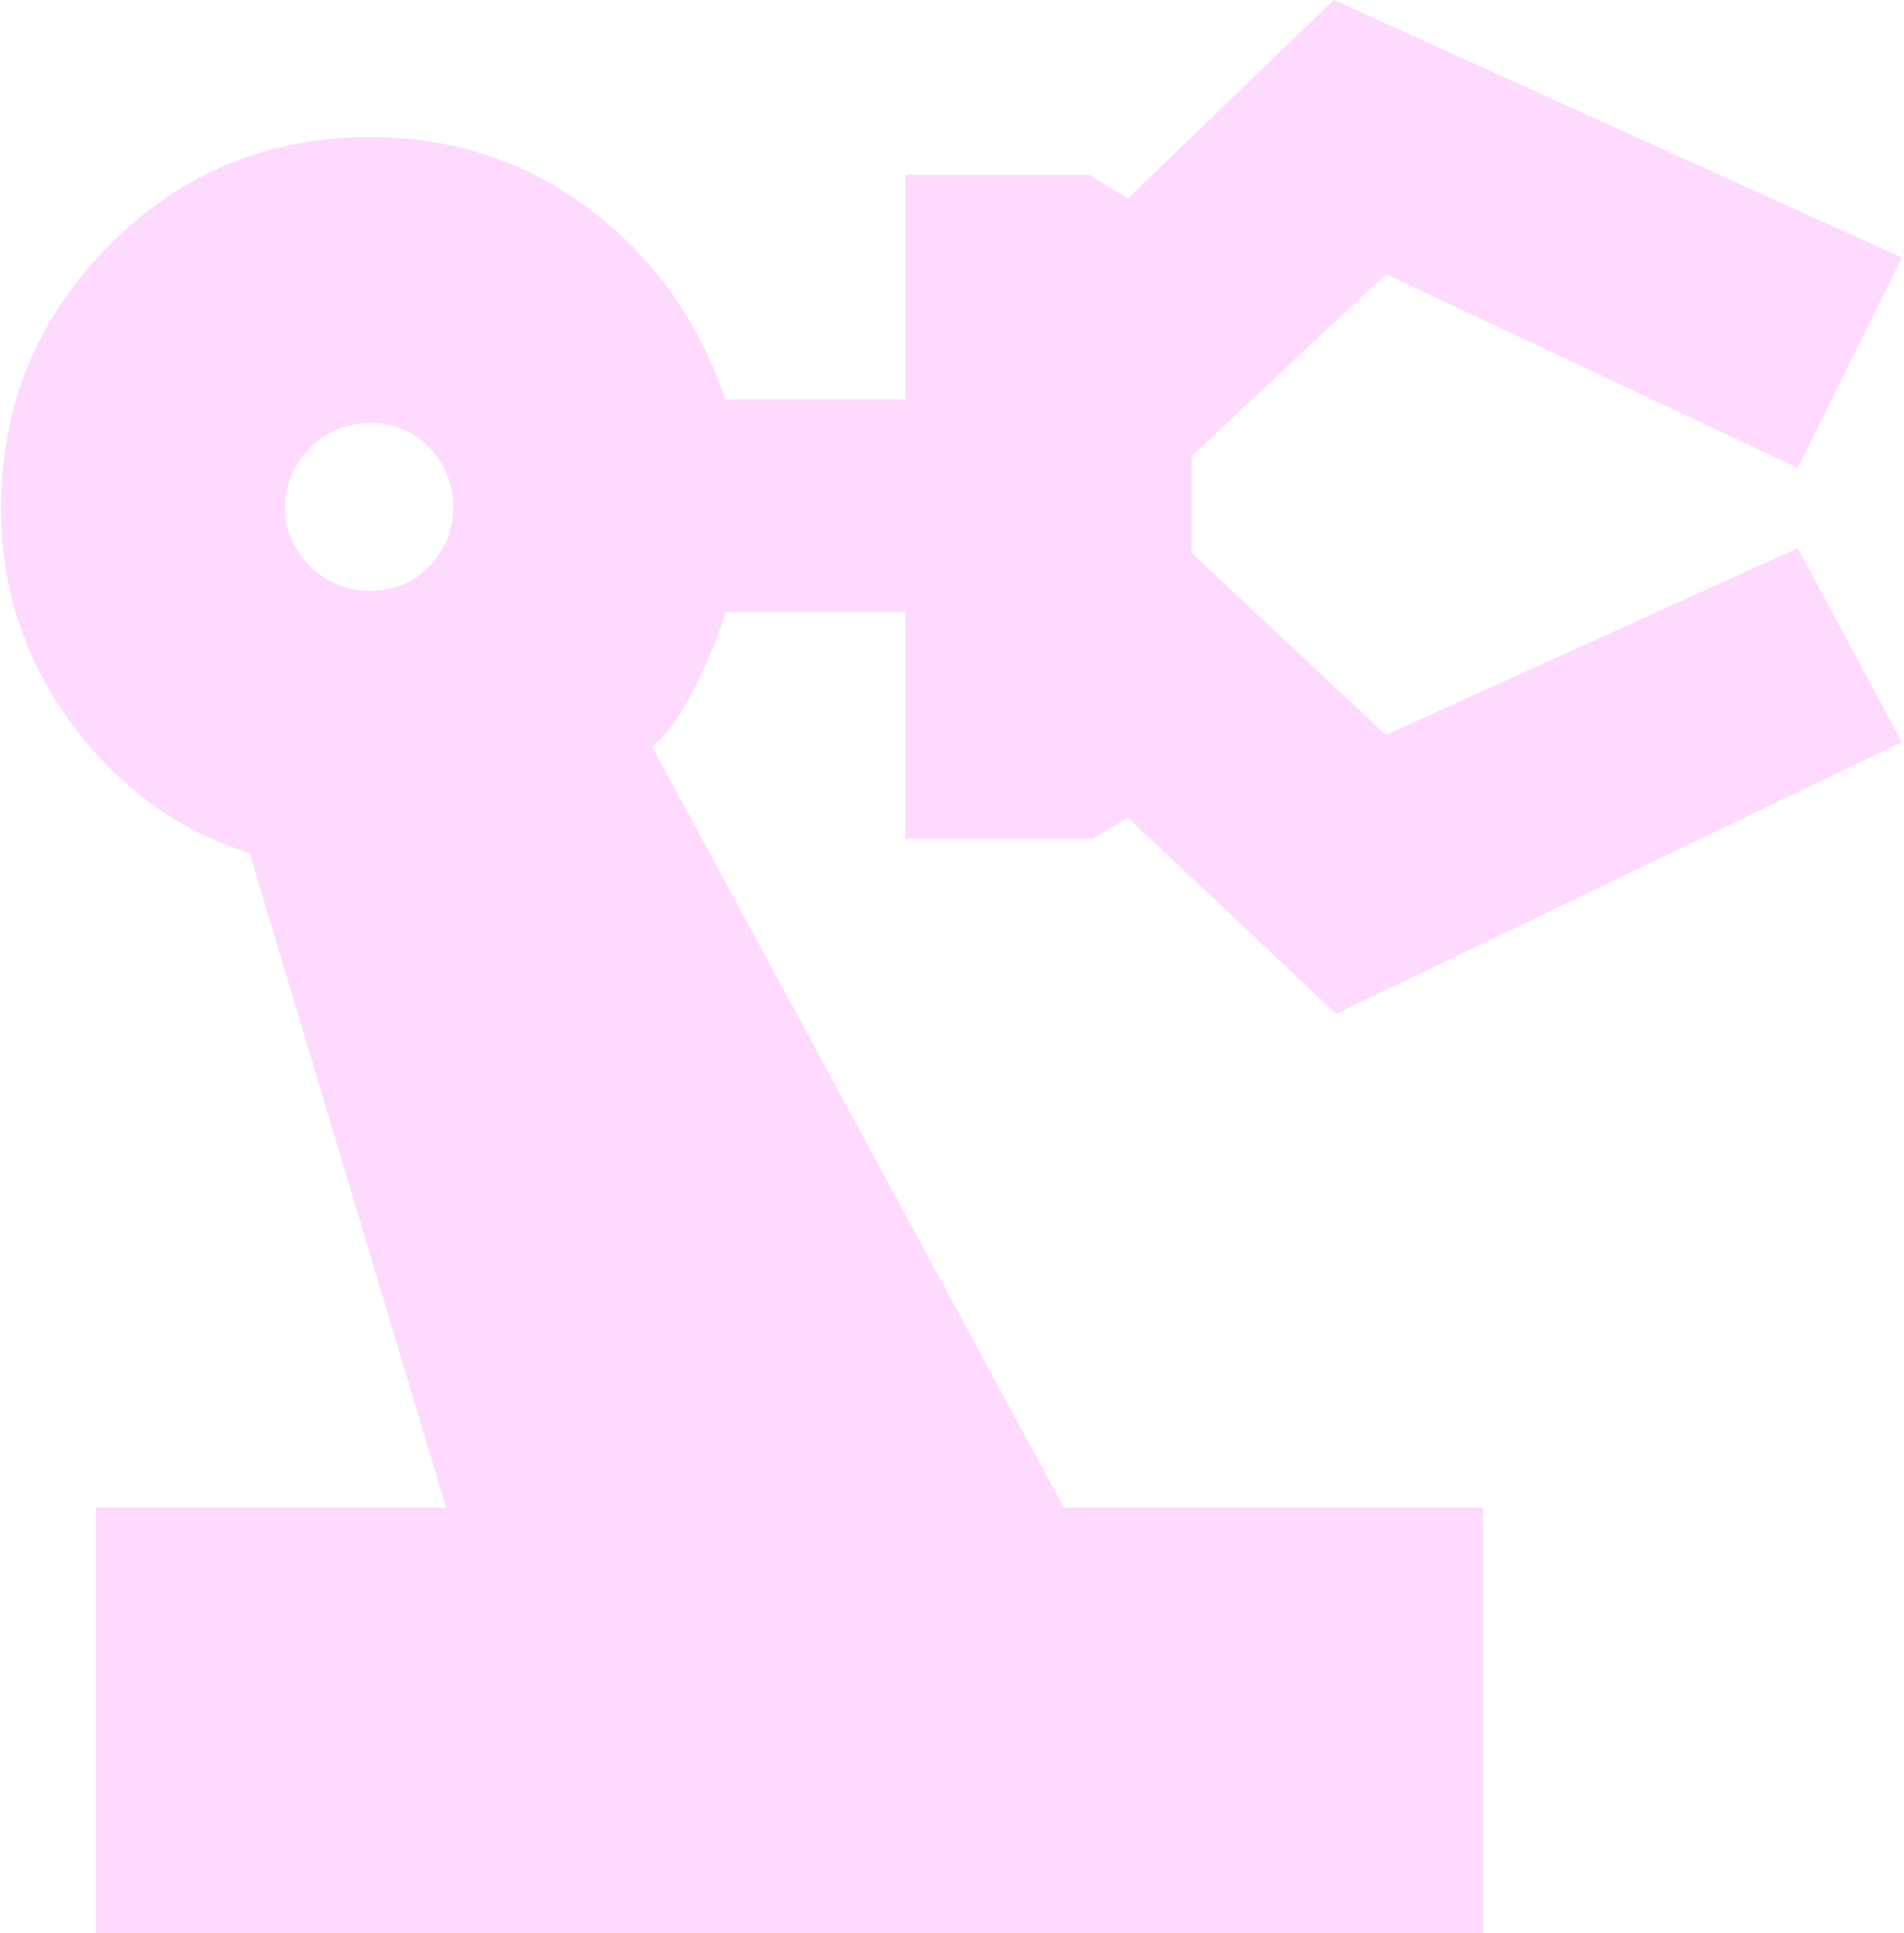 <svg width="591" height="600" viewBox="0 0 591 600" fill="none" xmlns="http://www.w3.org/2000/svg">
<path d="M29.726 600V467.971H138.468L77.484 264.792C55.442 257.946 37.073 244.621 22.378 224.817C7.683 205.012 0.336 182.641 0.336 157.702C0.336 125.917 11.48 98.778 33.767 76.284C56.054 53.79 83.117 42.543 114.956 42.543C140.427 42.543 163.082 50 182.92 64.914C202.758 79.829 216.841 99.511 225.168 123.961H281.008V54.279H338.319L350.074 61.614L413.997 0L590.336 79.951L558.007 145.232L430.162 85.086L369.913 141.565V171.638L430.162 228.117L558.007 170.171L590.336 230.318L414.732 314.67L350.074 253.79L339.053 260.391H281.008V189.976H225.168C223.209 196.822 220.025 204.645 215.616 213.447C211.208 222.249 206.799 228.362 202.391 231.785L330.236 467.971H460.286V600H29.726ZM114.956 183.374C122.304 183.374 128.426 180.807 133.325 175.672C138.223 170.538 140.672 164.548 140.672 157.702C140.672 150.367 138.223 144.132 133.325 138.998C128.426 133.863 122.304 131.296 114.956 131.296C107.609 131.296 101.363 133.863 96.22 138.998C91.077 144.132 88.505 150.367 88.505 157.702C88.505 164.548 91.077 170.538 96.22 175.672C101.363 180.807 107.609 183.374 114.956 183.374Z" fill="#FFDAFF"/>
</svg>
